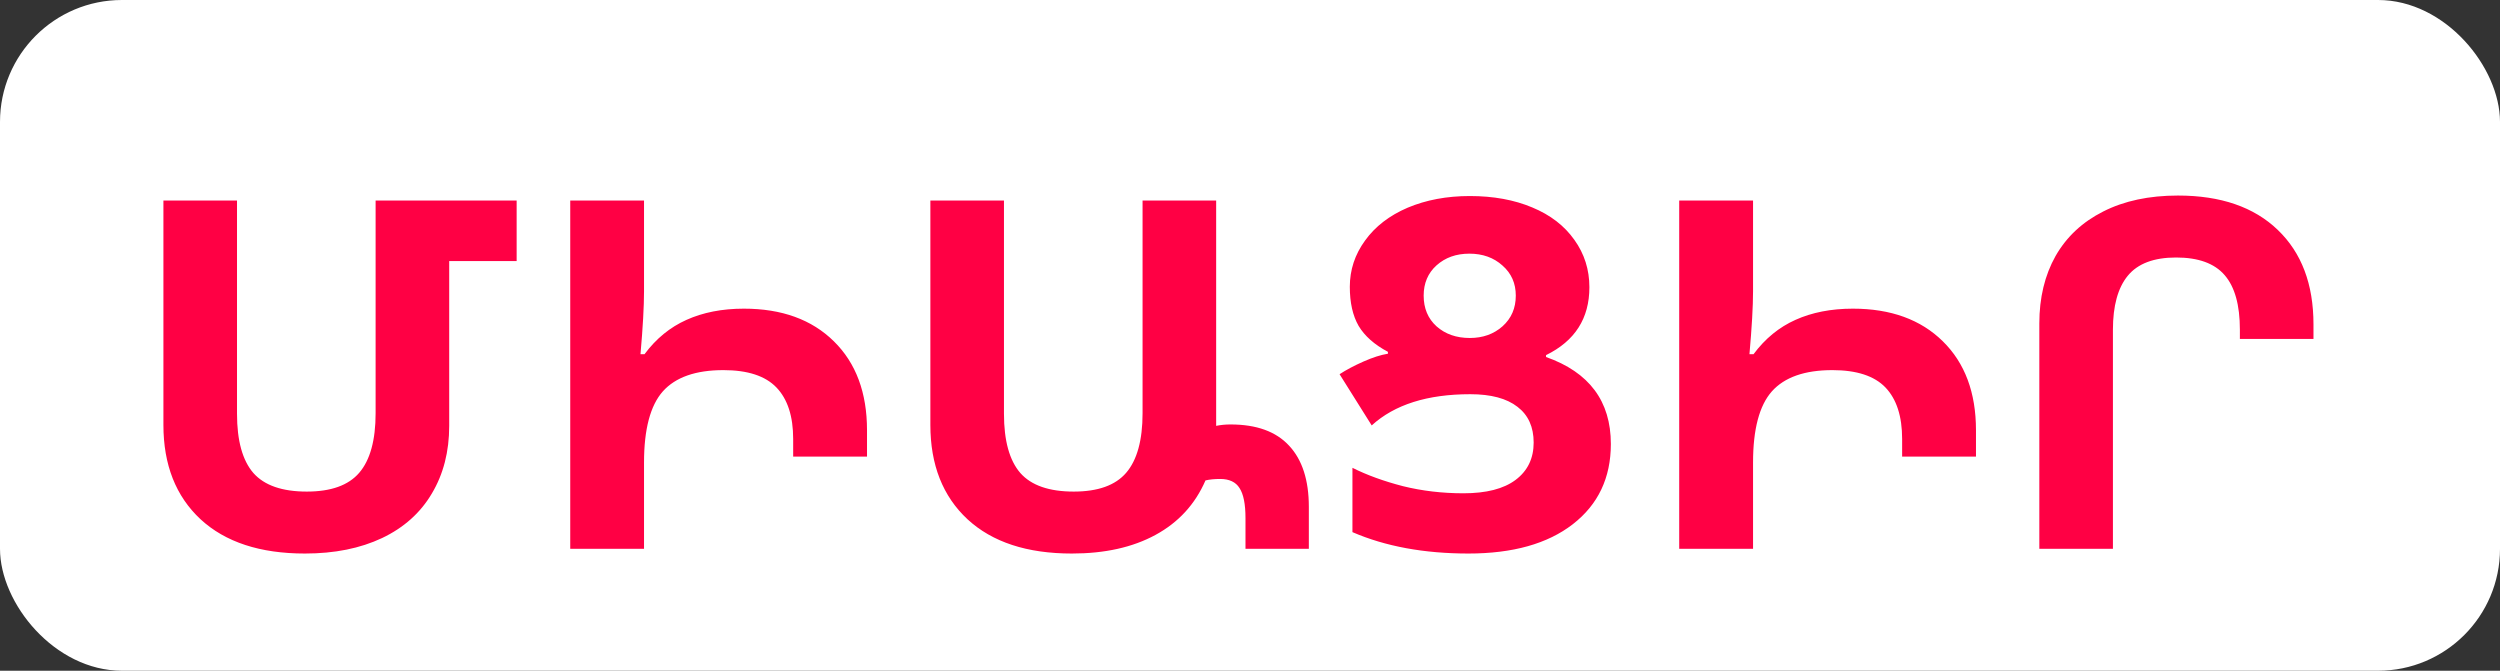<svg width="41" height="11" viewBox="0 0 41 11" fill="none" xmlns="http://www.w3.org/2000/svg">
<rect x="0" y="0" width="41" height="11" fill="#333333" stroke="none"/>
<rect width="41" height="11" rx="2" fill="white"/>
<path d="M7.367 6.984C7.367 7.406 7.272 7.776 7.082 8.094C6.895 8.411 6.622 8.655 6.266 8.824C5.909 8.993 5.487 9.078 5 9.078C4.266 9.078 3.695 8.891 3.289 8.516C2.883 8.138 2.68 7.622 2.68 6.969V3.289H3.887V6.785C3.887 7.228 3.977 7.552 4.156 7.758C4.336 7.961 4.628 8.062 5.031 8.062C5.427 8.062 5.714 7.96 5.891 7.754C6.07 7.546 6.16 7.22 6.16 6.777V3.289H8.473V4.281H7.367V6.984ZM10.562 4.777C10.562 5.025 10.543 5.368 10.504 5.809H10.57C10.76 5.553 10.99 5.366 11.258 5.246C11.529 5.124 11.842 5.062 12.199 5.062C12.822 5.062 13.314 5.241 13.676 5.598C14.038 5.954 14.219 6.44 14.219 7.055V7.488H13.008V7.199C13.008 6.827 12.917 6.546 12.734 6.355C12.552 6.165 12.262 6.07 11.863 6.07C11.41 6.07 11.079 6.186 10.871 6.418C10.665 6.65 10.562 7.039 10.562 7.586V9H9.352V3.289H10.562V4.777ZM19.945 3.289V6.984C20.018 6.969 20.096 6.961 20.18 6.961C20.607 6.961 20.927 7.077 21.141 7.309C21.357 7.54 21.465 7.875 21.465 8.312V9H20.426V8.496C20.426 8.267 20.393 8.103 20.328 8.004C20.266 7.905 20.16 7.855 20.012 7.855C19.918 7.855 19.837 7.863 19.77 7.879C19.6 8.27 19.327 8.568 18.949 8.773C18.574 8.977 18.117 9.078 17.578 9.078C16.844 9.078 16.273 8.891 15.867 8.516C15.461 8.138 15.258 7.622 15.258 6.969V3.289H16.465V6.785C16.465 7.228 16.555 7.552 16.734 7.758C16.914 7.961 17.206 8.062 17.609 8.062C18.005 8.062 18.292 7.96 18.469 7.754C18.648 7.546 18.738 7.22 18.738 6.777V3.289H19.945ZM24.859 4.848C24.859 4.647 24.787 4.483 24.641 4.355C24.497 4.225 24.316 4.16 24.098 4.16C23.881 4.16 23.702 4.224 23.559 4.352C23.418 4.479 23.348 4.645 23.348 4.848C23.348 5.056 23.418 5.224 23.559 5.352C23.702 5.479 23.884 5.543 24.105 5.543C24.319 5.543 24.497 5.479 24.641 5.352C24.787 5.221 24.859 5.053 24.859 4.848ZM22.18 7.672C22.419 7.792 22.695 7.892 23.008 7.973C23.323 8.051 23.654 8.09 24 8.09C24.375 8.09 24.66 8.017 24.855 7.871C25.053 7.723 25.152 7.518 25.152 7.258C25.152 7.003 25.064 6.807 24.887 6.672C24.71 6.534 24.452 6.465 24.113 6.465C23.41 6.465 22.871 6.635 22.496 6.977L21.969 6.137C22.078 6.066 22.208 5.997 22.359 5.93C22.513 5.862 22.647 5.819 22.762 5.801V5.77C22.54 5.652 22.38 5.51 22.281 5.344C22.185 5.177 22.137 4.964 22.137 4.703C22.137 4.427 22.22 4.174 22.387 3.945C22.553 3.714 22.787 3.534 23.086 3.406C23.388 3.279 23.728 3.215 24.105 3.215C24.491 3.215 24.832 3.277 25.129 3.402C25.426 3.525 25.656 3.702 25.82 3.934C25.984 4.163 26.066 4.422 26.066 4.711C26.066 5.221 25.829 5.592 25.355 5.824V5.855C26.064 6.105 26.418 6.581 26.418 7.281C26.418 7.836 26.21 8.275 25.793 8.598C25.379 8.918 24.809 9.078 24.082 9.078C23.355 9.078 22.721 8.961 22.18 8.727V7.672ZM28.75 4.777C28.75 5.025 28.73 5.368 28.691 5.809H28.758C28.948 5.553 29.177 5.366 29.445 5.246C29.716 5.124 30.03 5.062 30.387 5.062C31.009 5.062 31.501 5.241 31.863 5.598C32.225 5.954 32.406 6.44 32.406 7.055V7.488H31.195V7.199C31.195 6.827 31.104 6.546 30.922 6.355C30.74 6.165 30.449 6.07 30.051 6.07C29.598 6.07 29.267 6.186 29.059 6.418C28.853 6.65 28.75 7.039 28.75 7.586V9H27.539V3.289H28.75V4.777ZM33.445 9V5.305C33.445 4.883 33.534 4.514 33.711 4.199C33.891 3.884 34.151 3.641 34.492 3.469C34.836 3.294 35.245 3.207 35.719 3.207C36.419 3.207 36.965 3.395 37.355 3.77C37.746 4.145 37.941 4.661 37.941 5.32V5.559H36.734V5.406C36.734 5.003 36.651 4.704 36.484 4.512C36.318 4.319 36.052 4.223 35.688 4.223C35.323 4.223 35.059 4.323 34.895 4.523C34.733 4.721 34.652 5.016 34.652 5.406V9H33.445Z" fill="#FF0044"/>
</svg>
